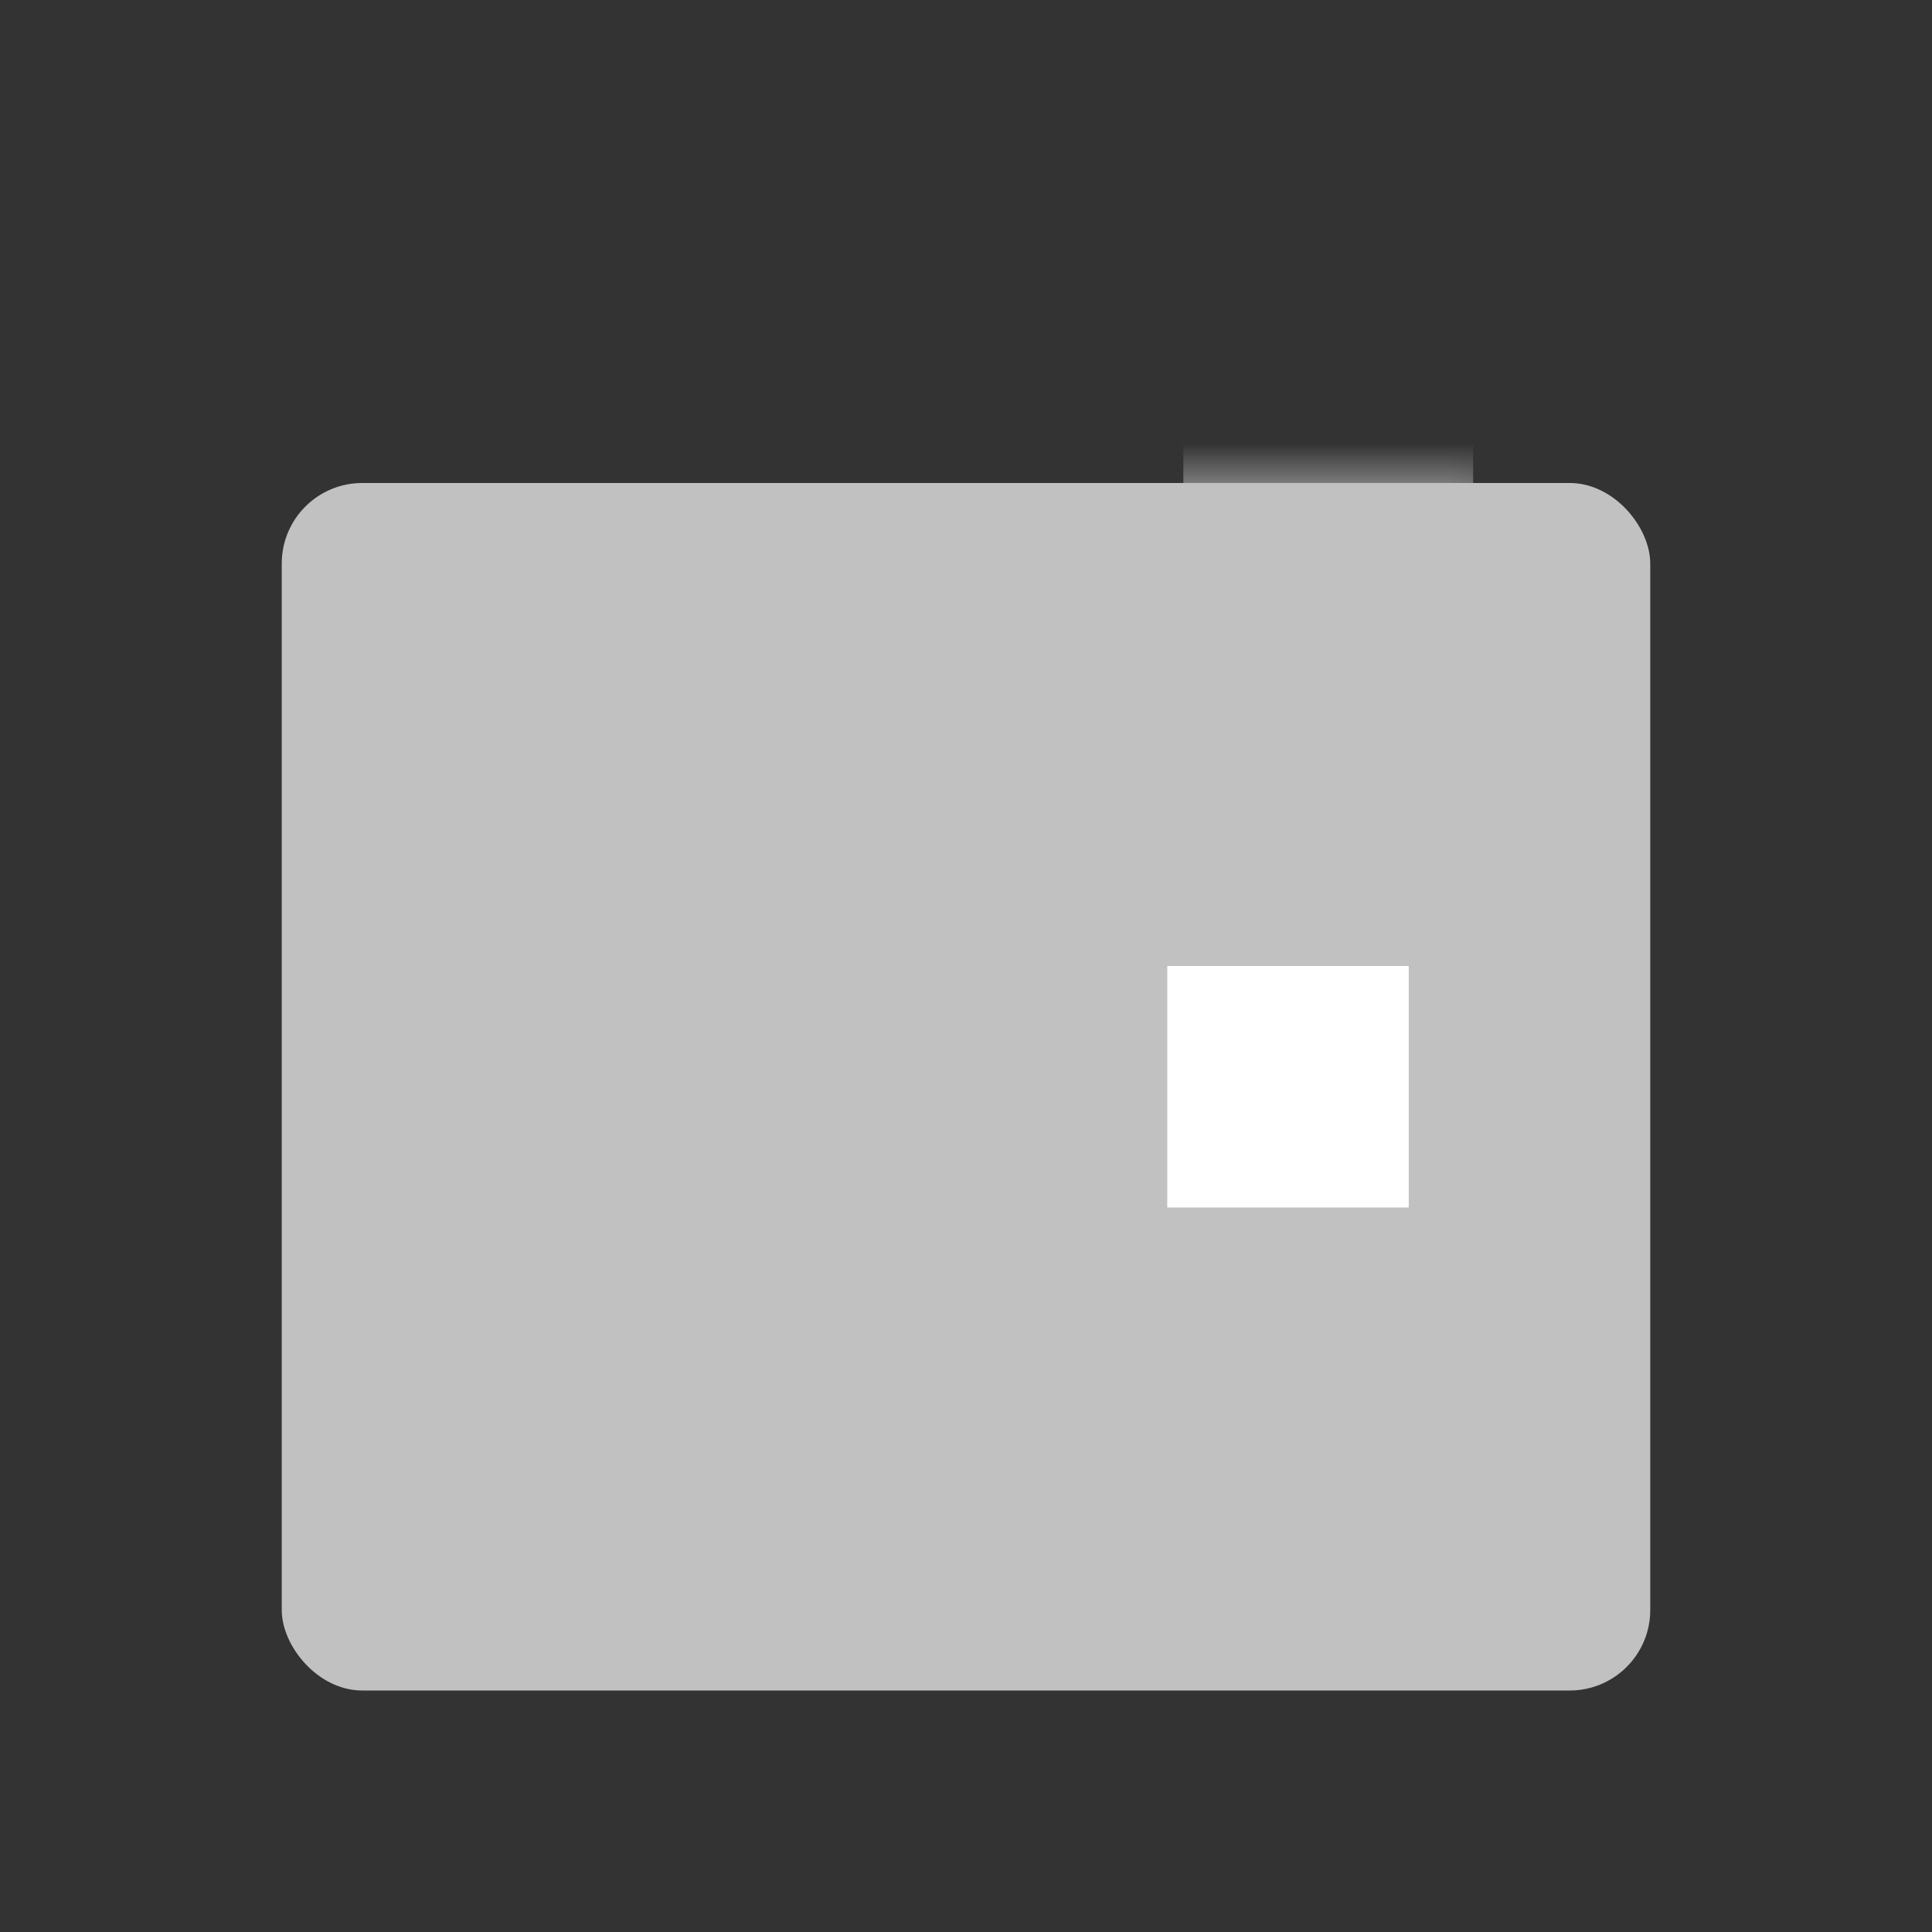 <svg width="24" height="24" viewBox="0 0 24 24" fill="none" xmlns="http://www.w3.org/2000/svg">
<rect x="0" y="0" width="24" height="24" fill="#333333" stroke="none"/>
<mask id="path-1-inside-1_5628_28331" fill="white">
<rect x="3.5" y="3" width="13" height="9" rx="1"/>
</mask>
<rect x="3.5" y="3" width="13" height="9" rx="1" stroke="#C1C1C1" stroke-width="3.6" stroke-linecap="round" stroke-linejoin="round" mask="url(#path-1-inside-1_5628_28331)"/>
<rect x="3.5" y="6" width="17" height="15" rx="1" fill="#C1C1C1"/>
<path d="M14.5 12H17.5V15H14.5V12Z" fill="white"/>
</svg>

